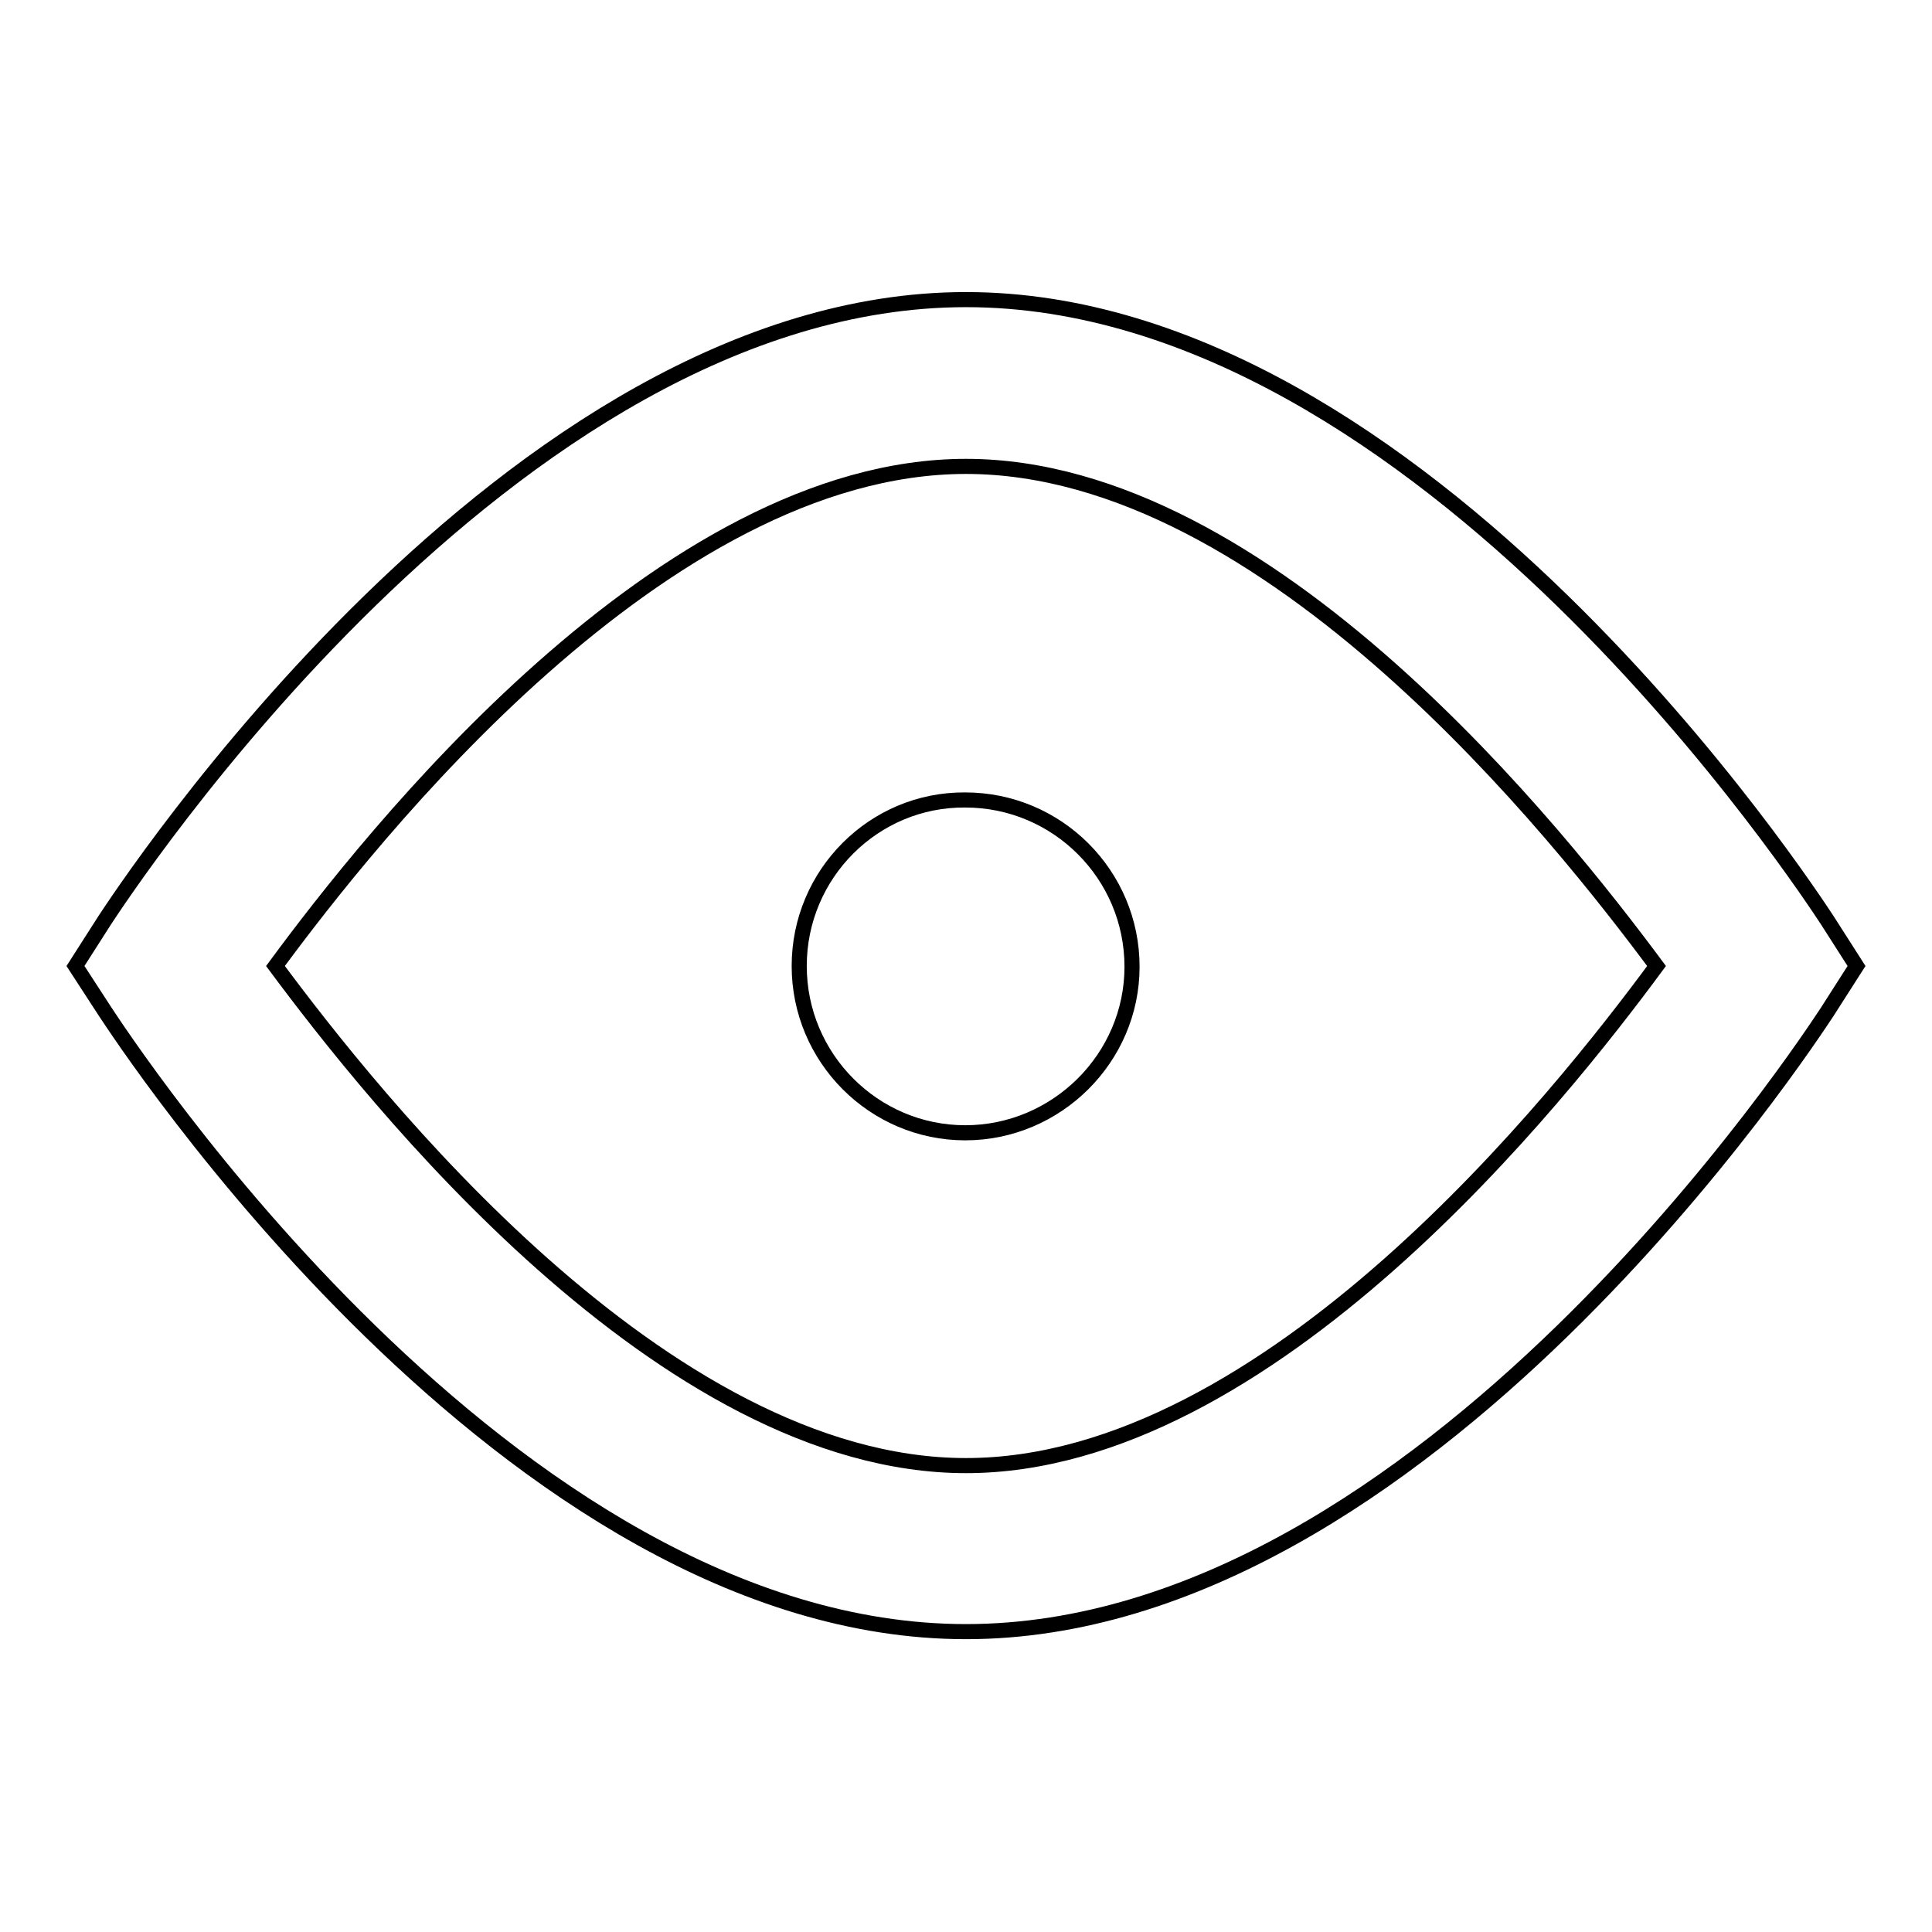 <?xml version="1.0" encoding="utf-8"?>
<!-- Svg Vector Icons : http://www.onlinewebfonts.com/icon -->
<!DOCTYPE svg PUBLIC "-//W3C//DTD SVG 1.1//EN" "http://www.w3.org/Graphics/SVG/1.1/DTD/svg11.dtd">
<svg version="1.1" xmlns="http://www.w3.org/2000/svg" xmlns:xlink="http://www.w3.org/1999/xlink" x="0px" y="0px" viewBox="0 0 256 256" enable-background="new 0 0 256 256" xml:space="preserve">
<g> <path stroke-width="2" fill-opacity="0" stroke="#000000"  d="M128,216.2c-60.7,0-111.9-78.9-114.1-82.2L10,128l3.9-6.1c2.2-3.3,53.5-82.2,114.1-82.2 c60.7,0,111.9,78.9,114.1,82.2l3.9,6.1l-3.9,6.1C239.9,137.4,188.7,216.2,128,216.2z M36.5,128c12.7,17.1,51.3,66.2,91.5,66.2 s78.9-49.1,91.5-66.2c-12.7-17.1-51.3-66.2-91.5-66.2S49.1,110.9,36.5,128z"/> <path stroke-width="2" fill-opacity="0" stroke="#000000"  d="M105.9,128c0,12.2,9.9,22.1,22,22.1s22.1-9.9,22.1-22c0,0,0,0,0,0c0-12.2-9.9-22.1-22.1-22.1 C115.8,105.9,105.9,115.8,105.9,128z"/></g>
</svg>